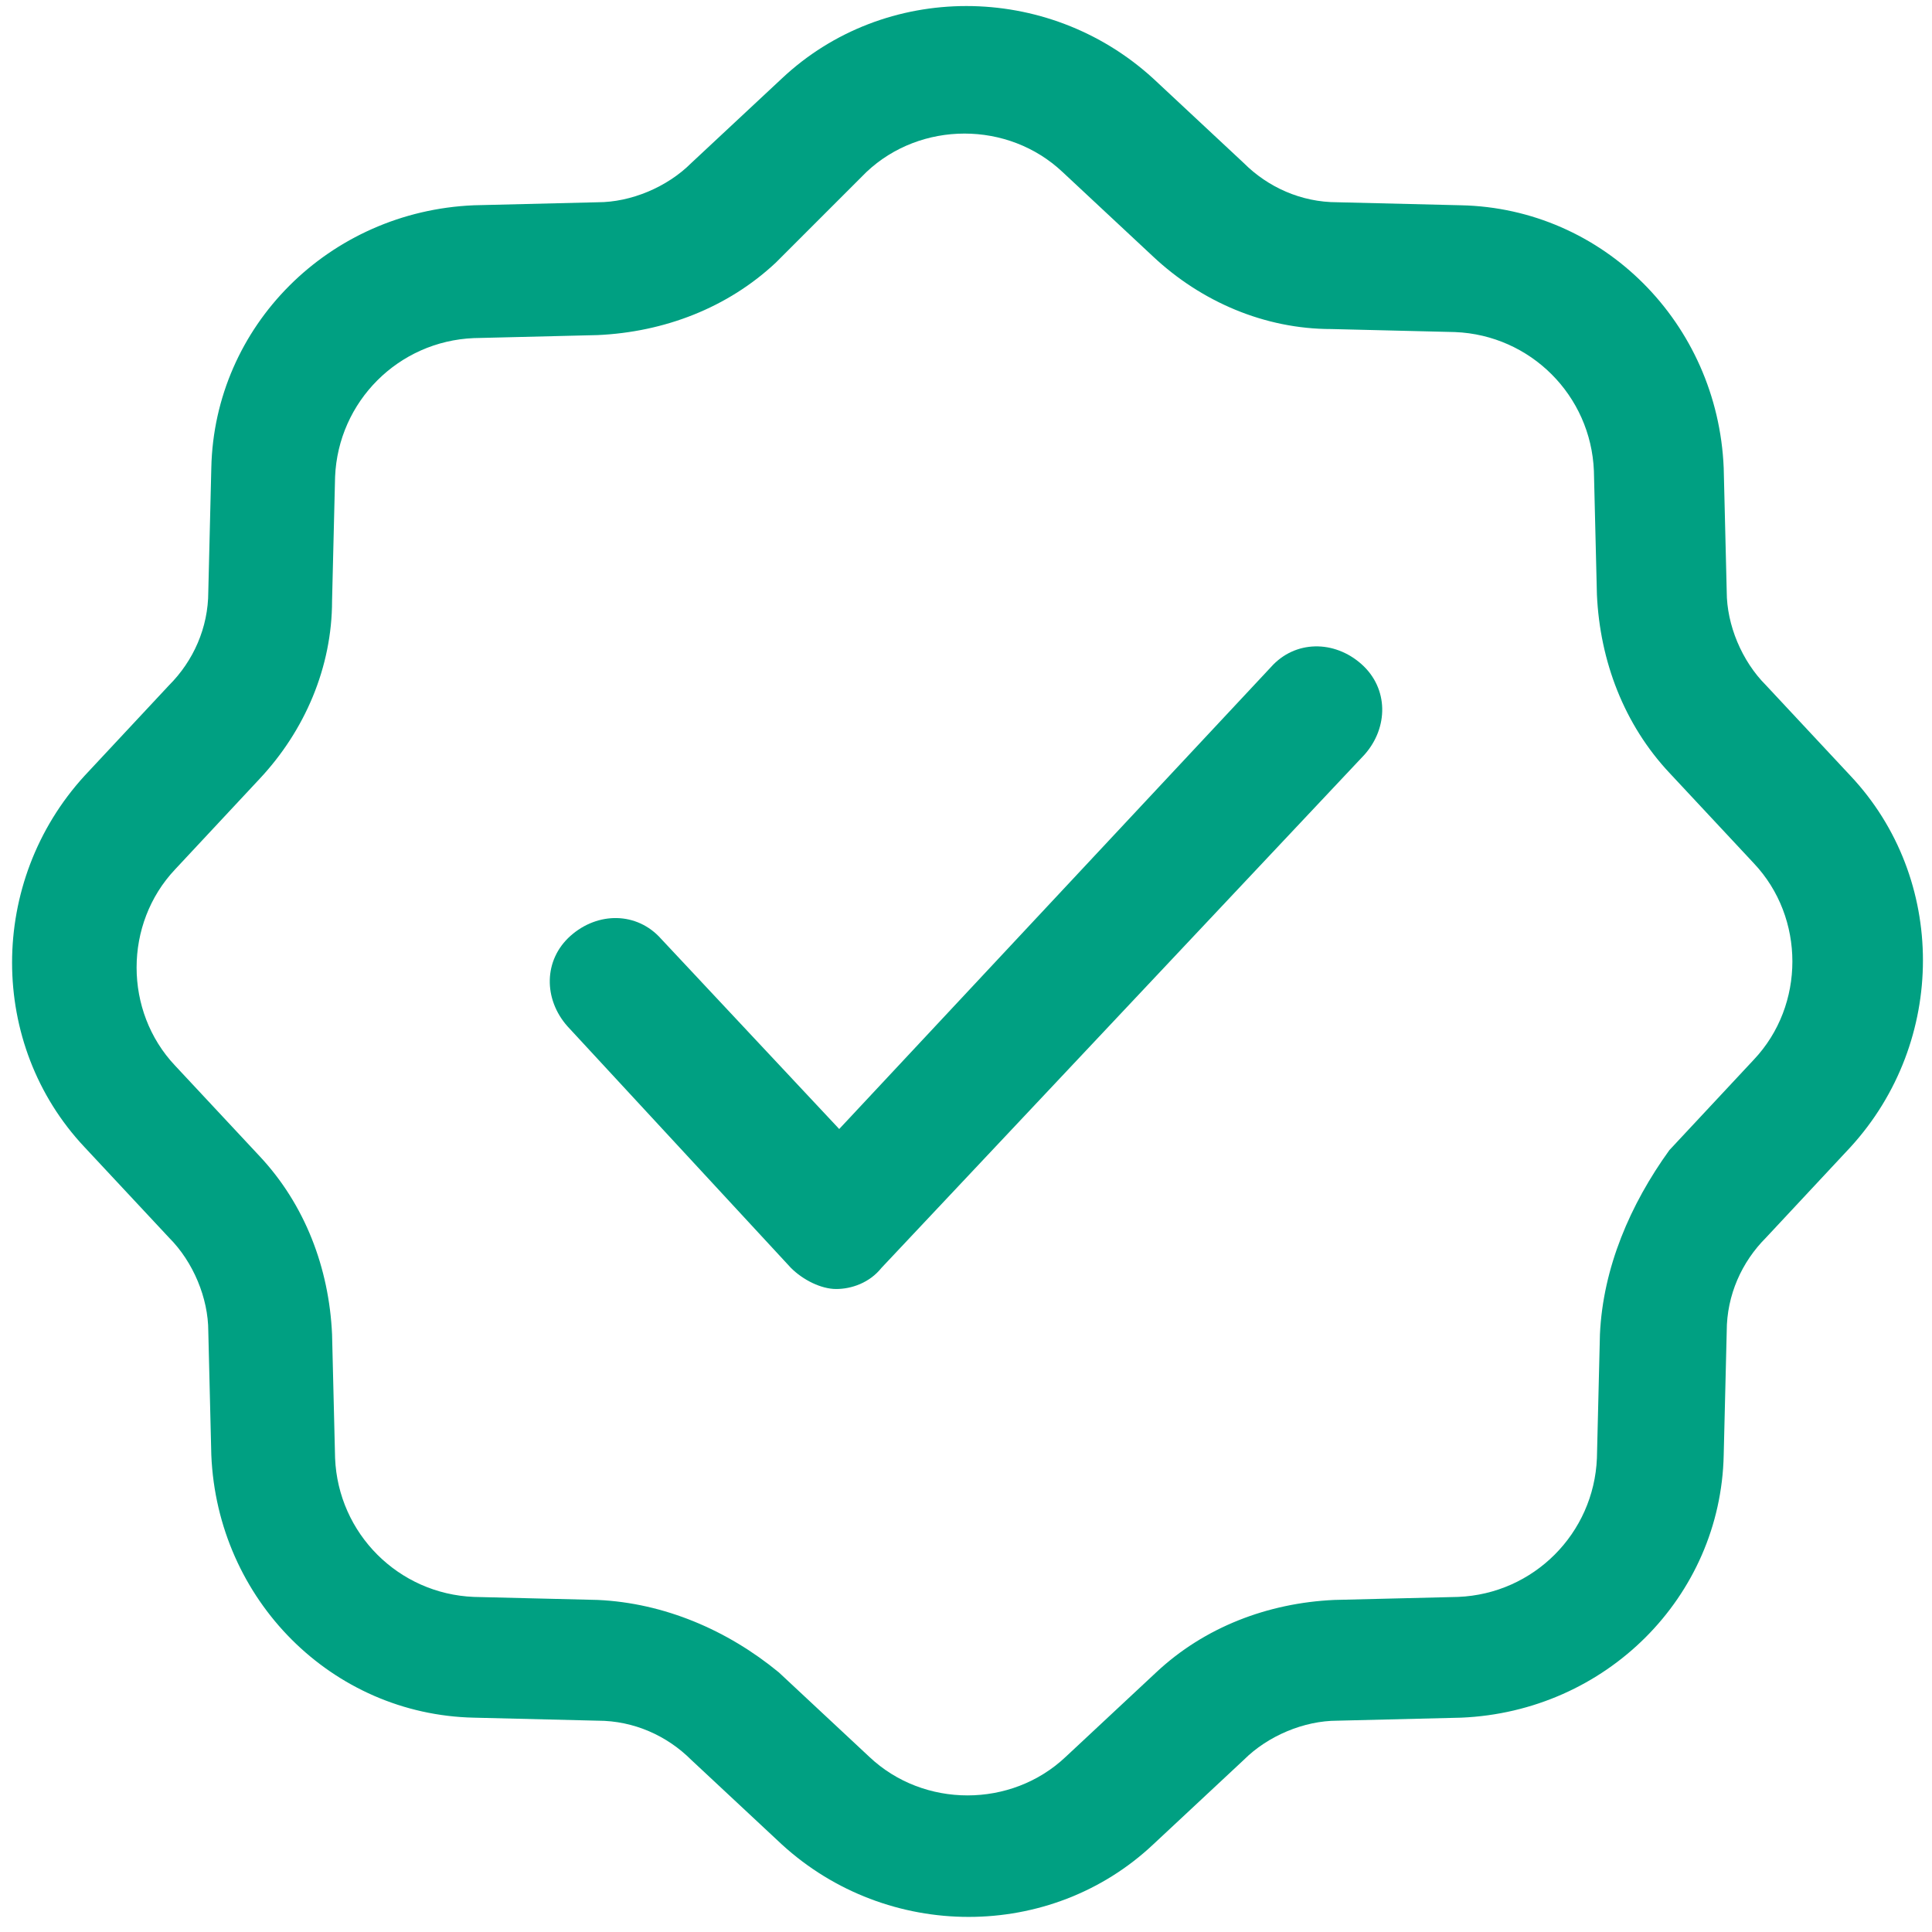 <svg xmlns="http://www.w3.org/2000/svg" xmlns:xlink="http://www.w3.org/1999/xlink" id="Calque_1" x="0px" y="0px" viewBox="0 0 64 64" style="enable-background:new 0 0 64 64;" xml:space="preserve"><style type="text/css">	.st0{fill:#00A082;}	.st1{fill-rule:evenodd;clip-rule:evenodd;fill:#00A082;}</style><g>	<path class="st0" d="M45.2,25c0.8-0.9,0.8-2.2-0.1-3c-0.9-0.8-2.2-0.8-3,0.1L27.8,37.4l-5.9-6.3c-0.8-0.9-2.1-0.9-3-0.1  c-0.9,0.8-0.9,2.1-0.1,3l7.4,8c0.4,0.4,1,0.7,1.5,0.7s1.1-0.2,1.5-0.7L45.2,25z"></path>	<path class="st1" d="M38.2,2.6c-3.5-3.2-8.9-3.2-12.3,0l-3,2.8c-0.8,0.8-2,1.3-3.1,1.3l-4.1,0.1c-4.8,0.2-8.6,4-8.7,8.7l-0.1,4.1  c0,1.2-0.5,2.3-1.3,3.1l-2.8,3c-3.2,3.5-3.2,8.9,0,12.3l2.8,3c0.8,0.8,1.3,2,1.3,3.1l0.1,4.1c0.2,4.8,4,8.6,8.7,8.7l4.1,0.1  c1.2,0,2.3,0.5,3.1,1.3l3,2.8c3.5,3.2,8.9,3.2,12.3,0l3-2.8c0.8-0.8,2-1.3,3.1-1.3l4.1-0.1c4.8-0.2,8.6-4,8.7-8.7l0.1-4.1  c0-1.2,0.5-2.3,1.3-3.1l2.8-3c3.2-3.5,3.2-8.9,0-12.3l-2.8-3c-0.8-0.8-1.3-2-1.3-3.1l-0.1-4.1c-0.2-4.8-4-8.6-8.7-8.7l-4.1-0.1  c-1.2,0-2.3-0.5-3.1-1.3L38.2,2.6z M28.7,5.7c1.8-1.7,4.7-1.7,6.5,0l3,2.8c1.6,1.5,3.7,2.4,5.9,2.4l4.1,0.1  c2.5,0.1,4.5,2.1,4.6,4.6l0.1,4.1c0.1,2.2,0.9,4.3,2.4,5.9l2.8,3c1.7,1.8,1.7,4.7,0,6.5l-2.8,3C54,39.9,53.1,42,53,44.2l-0.1,4.1  c-0.1,2.5-2.1,4.5-4.6,4.6L44.2,53c-2.2,0.1-4.3,0.9-5.9,2.4l-3,2.8c-1.8,1.7-4.7,1.7-6.5,0l-3-2.8C24.1,54,22,53.1,19.8,53  l-4.1-0.1c-2.5-0.1-4.5-2.1-4.6-4.6L11,44.2c-0.1-2.2-0.9-4.3-2.4-5.9l-2.8-3c-1.7-1.8-1.7-4.7,0-6.5l2.8-3  c1.5-1.6,2.4-3.7,2.4-5.9l0.1-4.1c0.1-2.5,2.1-4.5,4.6-4.6l4.1-0.1c2.2-0.1,4.3-0.9,5.9-2.4L28.7,5.7z"></path></g></svg>